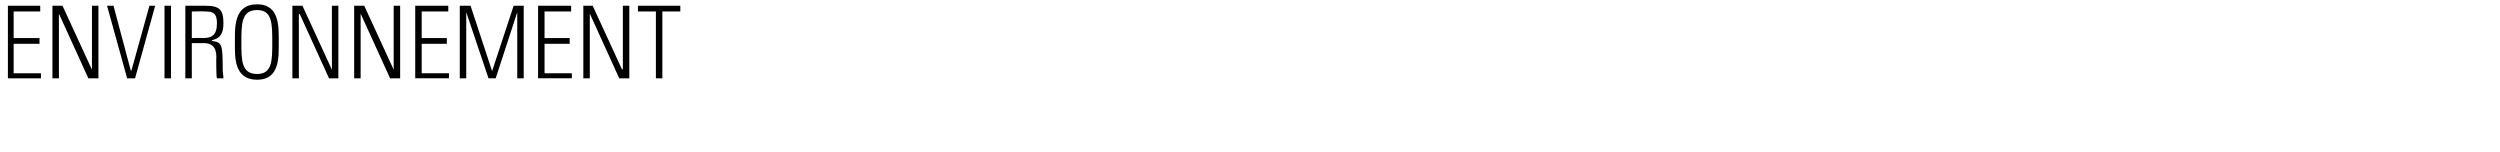 <svg xmlns="http://www.w3.org/2000/svg" version="1.1" width="348px" height="21.1px" viewBox="0 0 348 21.1"><desc>ENVIRONNEMENT</desc><defs/><g id="Polygon94849"><path d="m5.6.8l0 .8l-3.7 0l0 3.7l3.6 0l0 .8l-3.6 0l0 4.1l3.8 0l0 .7l-4.6 0l0-10.1l4.5 0zm1.7 10.1l0-10.1l1.4 0l4.1 8.9l0-.1l0-8.8l.9 0l0 10.1l-1.4 0l-4.1-9l0 .1l0 8.9l-.9 0zm13.5-10.1l.8 0l-2.8 10.1l-1.1 0l-2.8-10.1l.9 0l2.4 9l.1 0l2.5-9zm3 0l0 10.1l-.9 0l0-10.1l.9 0zm2.9 5.2l0 4.9l-.9 0l0-10.1c0 0 2.82 0 2.8 0c2 0 2.5.6 2.5 2.4c0 1.3-.3 2.1-1.6 2.4c0 0 0 .1 0 .1c1.4.2 1.5.4 1.5 4c0 .4.1.8.1 1.2c0 0-.9 0-.9 0c-.1-.3-.1-2-.1-2.5c0-.4.3-2.4-1.7-2.4c.02.01-1.7 0-1.7 0zm0-.7c0 0 1.48-.05 1.5 0c1.3 0 2-.4 2-2.1c0-1.4-.6-1.6-1.6-1.6c-.04-.05-1.9 0-1.9 0l0 3.7zm11.2.6c0-2.6 0-4.5-2.1-4.5c-2.2 0-2.2 1.9-2.2 4.5c0 2.5 0 4.4 2.2 4.4c2.1 0 2.1-1.9 2.1-4.4zm-5.2 0c0-2-.2-5.3 3.1-5.3c3.2 0 3 3.3 3 5.3c0 1.9.2 5.2-3 5.2c-3.3 0-3.1-3.3-3.1-5.2zm8 5l0-10.1l1.4 0l4.1 8.9l0-.1l0-8.8l.9 0l0 10.1l-1.3 0l-4.1-9l-.1.1l0 8.9l-.9 0zm8.6 0l0-10.1l1.4 0l4.1 8.9l0-.1l0-8.8l.9 0l0 10.1l-1.4 0l-4.1-9l0 .1l0 8.9l-.9 0zm13.1-10.1l0 .8l-3.7 0l0 3.7l3.5 0l0 .8l-3.5 0l0 4.1l3.8 0l0 .7l-4.7 0l0-10.1l4.6 0zm1.6 10.1l0-10.1l1.5 0l3 9.1l0 0l3-9.1l1.4 0l0 10.1l-.9 0l0-9.2l0 0l-3 9.2l-1 0l-3.1-9.2l0 0l0 9.2l-.9 0zm15.5-10.1l0 .8l-3.7 0l0 3.7l3.5 0l0 .8l-3.5 0l0 4.1l3.8 0l0 .7l-4.7 0l0-10.1l4.6 0zm1.7 10.1l0-10.1l1.3 0l4.1 8.9l.1-.1l0-8.8l.9 0l0 10.1l-1.4 0l-4.1-9l0 .1l0 8.9l-.9 0zm10.1-9.3l-2.5 0l0-.8l5.9 0l0 .8l-2.5 0l0 9.3l-.9 0l0-9.3z" stroke="none" fill="#000"/></g></svg>